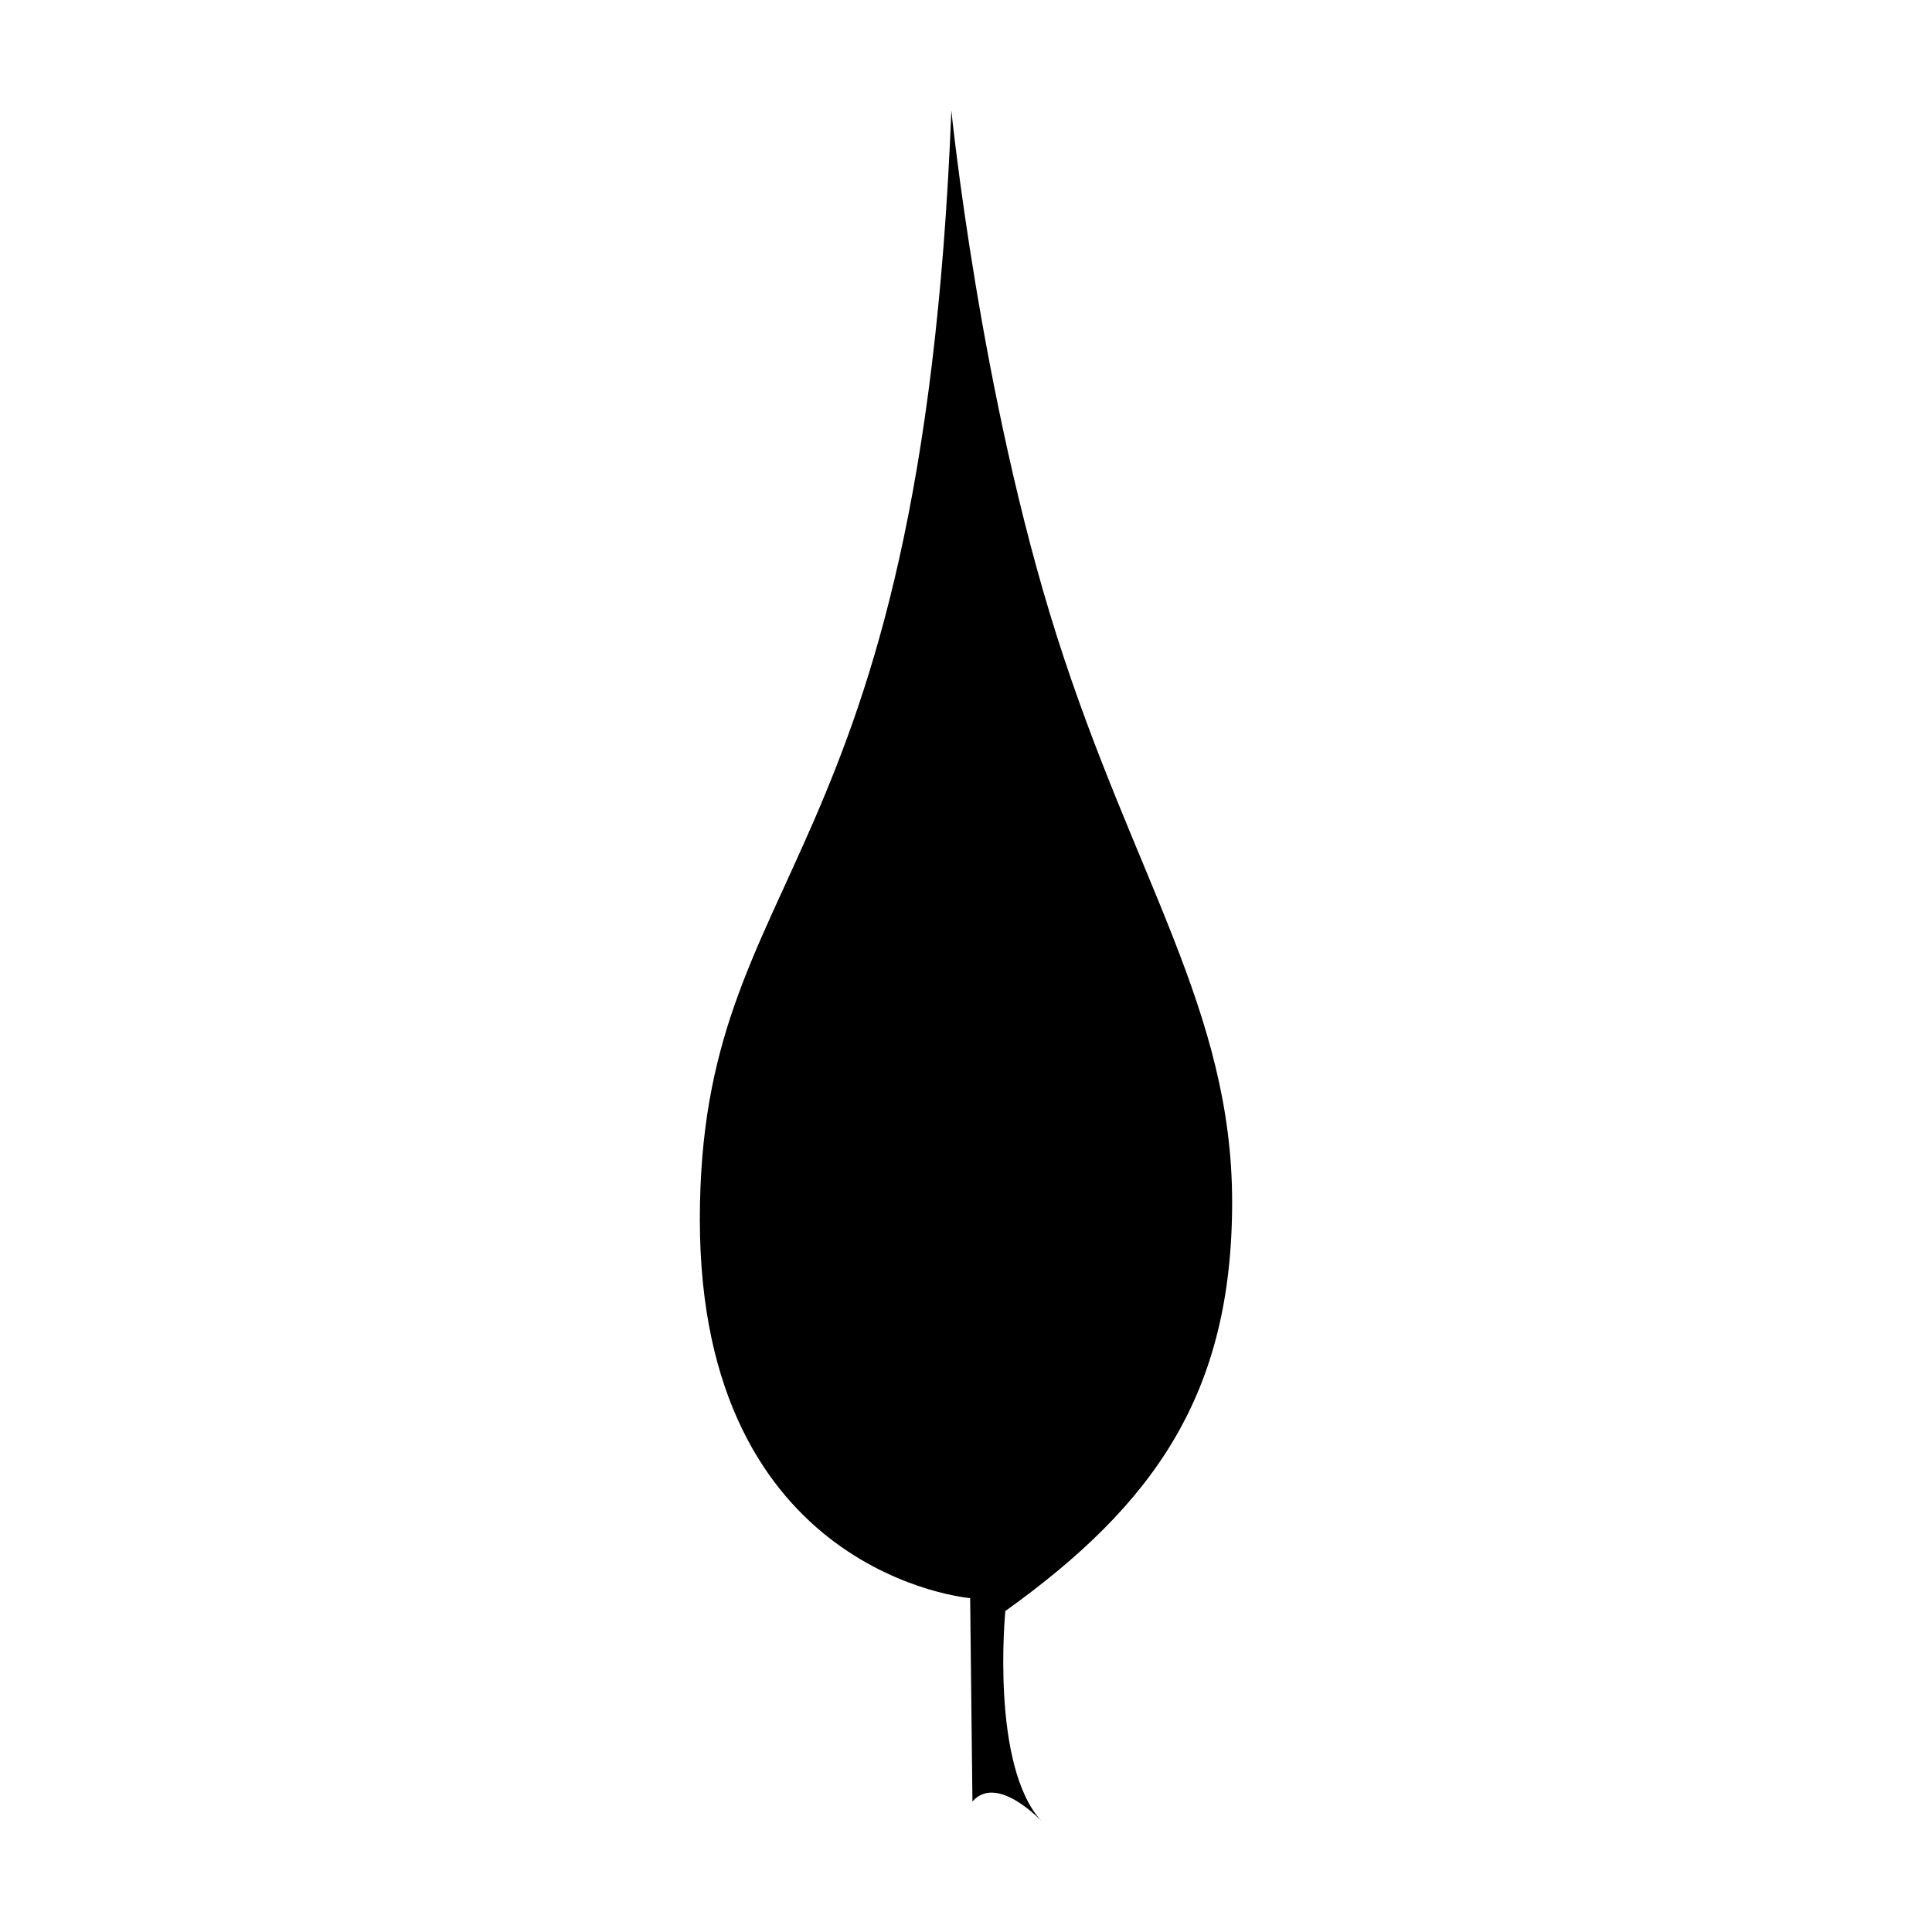 <?xml version="1.0" encoding="UTF-8"?>
<!-- Uploaded to: ICON Repo, www.iconrepo.com, Generator: ICON Repo Mixer Tools -->
<svg fill="#000000" width="800px" height="800px" version="1.1" viewBox="144 144 512 512" xmlns="http://www.w3.org/2000/svg">
 <path d="m396.12 173.29s7.609 75.32 27.961 139.3c20.352 63.98 46.449 99.297 46.449 149.98 0 50.684-20.504 80.008-60.105 108.37 0 0-4.031 41.109 9.672 55.773 0 0-11.84-12.797-18.391-5.289l-0.605-53.906c0.004-0.004-71.637-5.949-71.637-100.36s58.645-89.98 66.656-293.87z"/>
</svg>